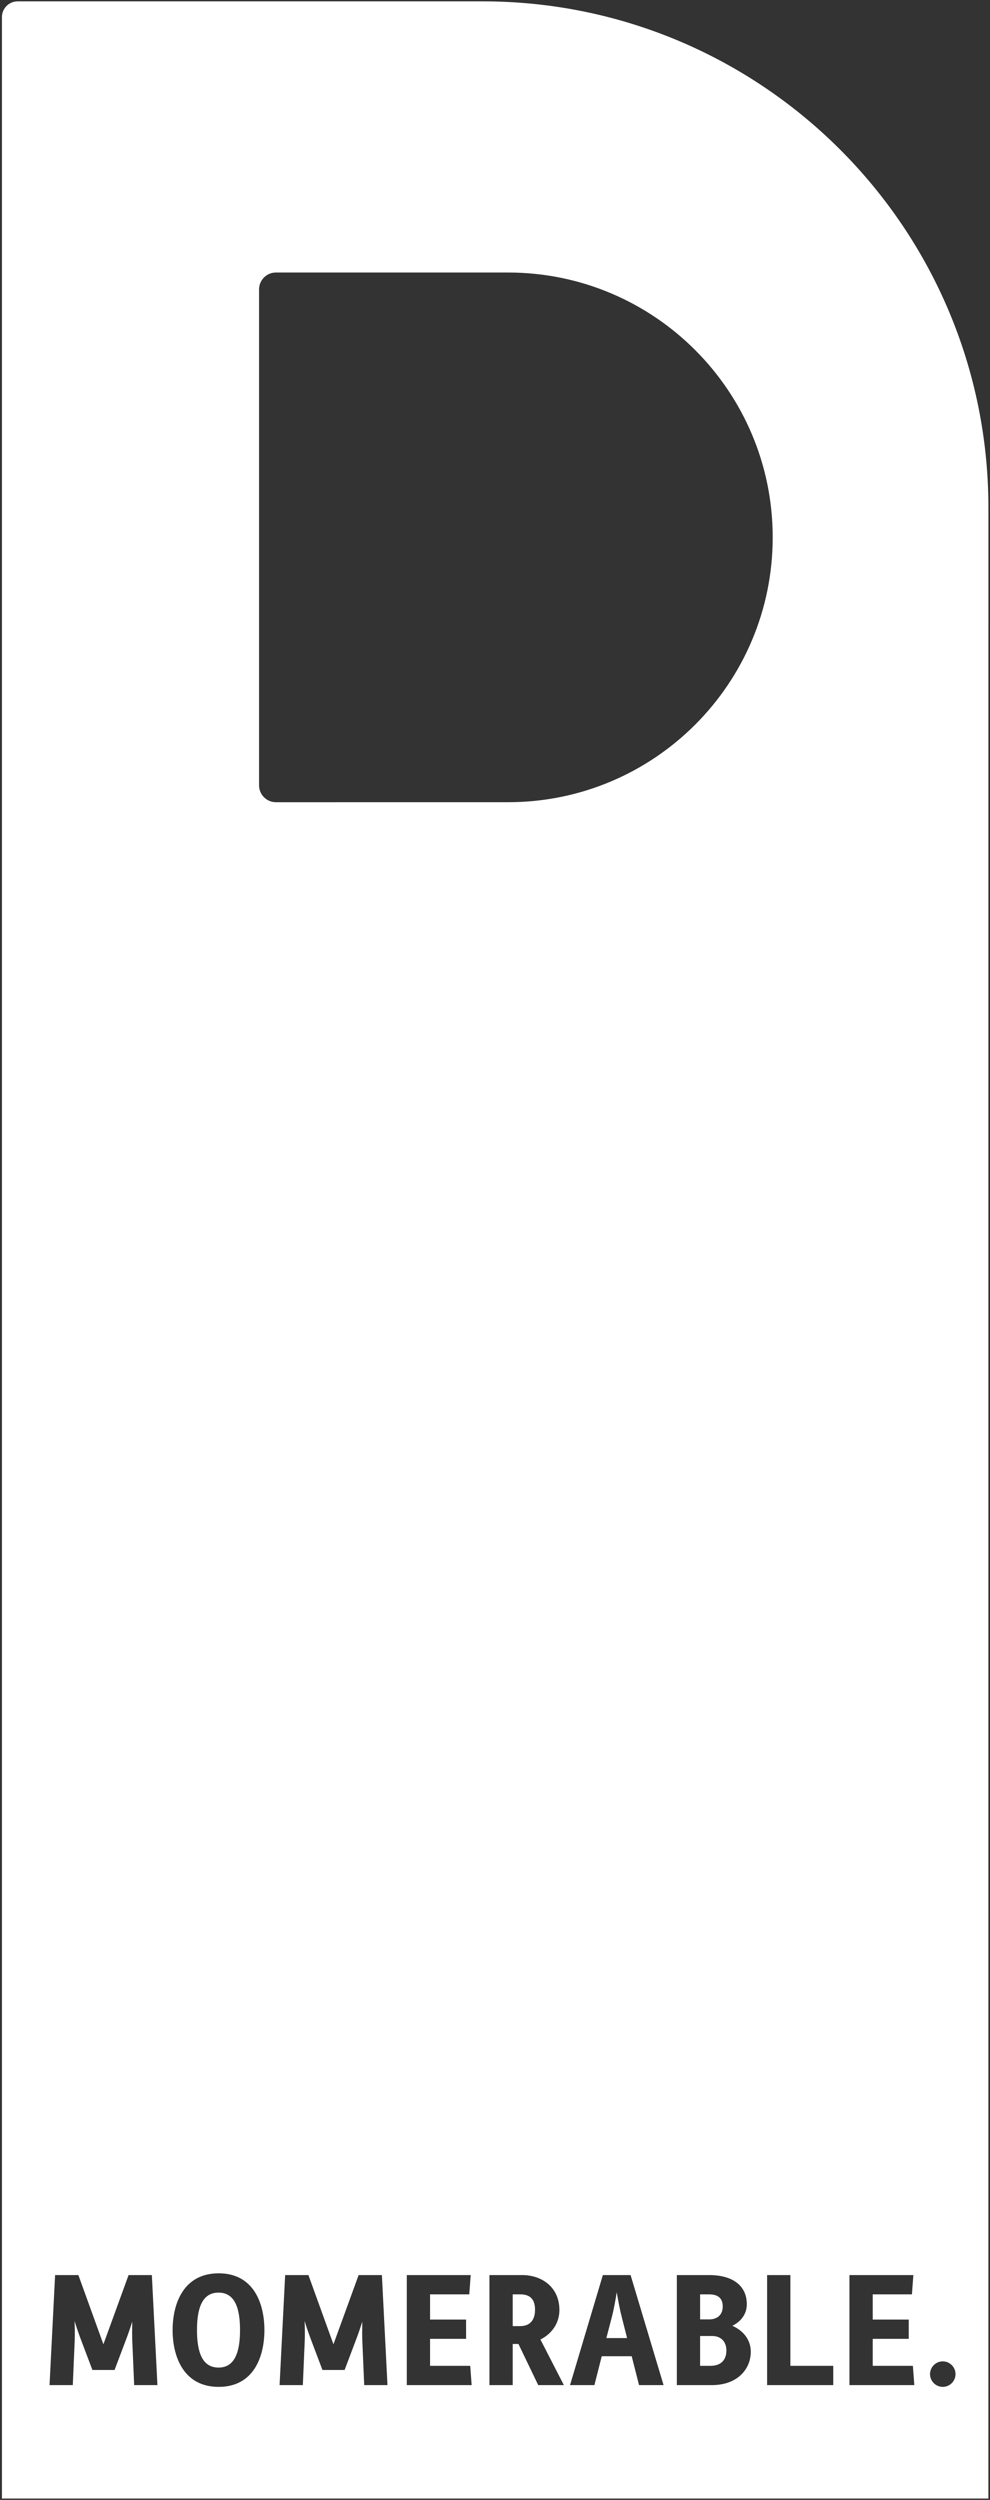 <svg width="346" height="873" viewBox="0 0 346 873" fill="none" xmlns="http://www.w3.org/2000/svg">
<rect x="0" y="0" width="346" height="873" fill="#333333" stroke="none"/>
<path d="M168.587 0.468C266.264 0.468 345.447 79.651 345.447 177.328L345.438 872.52H0.675V5.976C0.675 2.935 3.141 0.472 6.183 0.472L168.587 0.468ZM76.423 793.865C64.112 793.865 60.324 804.504 60.324 813.695C60.324 822.886 64.113 833.525 76.423 833.525C88.733 833.525 92.409 822.885 92.409 813.695C92.409 804.504 88.733 793.865 76.423 793.865ZM329.495 824.613C327.044 824.613 325.039 826.618 325.039 829.069C325.039 831.519 327.044 833.525 329.495 833.525C331.946 833.525 333.951 831.519 333.951 829.069C333.951 826.618 331.946 824.613 329.495 824.613ZM19.26 794.477L17.311 832.912H25.443L26.111 817.259C26.167 815.365 26.167 813.026 26.056 810.52C26.835 813.026 27.671 815.421 28.395 817.315L32.295 827.62H40.037L43.937 817.315C44.661 815.477 45.441 813.193 46.221 810.742C46.165 813.137 46.165 815.421 46.221 817.259L46.889 832.912H55.022L53.072 794.477H44.94L36.139 818.652L27.393 794.477H19.26ZM99.659 794.477L97.71 832.912H105.843L106.511 817.259C106.566 815.365 106.566 813.026 106.455 810.52C107.235 813.026 108.071 815.421 108.795 817.315L112.694 827.62H120.437L124.336 817.315C125.06 815.477 125.84 813.193 126.62 810.742C126.564 813.137 126.564 815.421 126.62 817.259L127.288 832.912H135.421L133.471 794.477H125.339L116.537 818.652L107.792 794.477H99.659ZM142.172 794.477V832.912H164.843L164.342 826.172H150.305V816.758H162.894V810.018H150.305V801.217H164.008L164.509 794.477H142.172ZM171.057 794.477V832.912H179.189V818.54H181.195L188.103 832.912H197.07L188.882 816.981C192.781 815.031 195.511 811.355 195.511 806.676C195.511 798.766 189.439 794.477 182.477 794.477H171.057ZM210.695 794.477L199.22 832.912H207.742L210.305 822.829H220.777L223.34 832.912H231.918L220.387 794.477H210.695ZM236.552 794.477V832.912H248.75C257.83 832.912 262.397 827.23 262.397 821.27C262.397 817.371 260.114 814.029 255.937 812.191C259.167 810.631 261.005 807.901 261.005 804.67C261.005 798.32 256.27 794.477 247.804 794.477H236.552ZM268.102 794.477V832.912H291.219V826.172H276.234V794.477H268.102ZM296.878 794.477V832.912H319.549L319.048 826.172H305.011V816.758H317.6V810.018H305.011V801.217H318.714L319.215 794.477H296.878ZM76.367 800.604C82.16 800.604 83.887 806.175 83.887 813.695C83.887 821.159 82.16 826.784 76.367 826.784C70.574 826.784 68.847 821.159 68.847 813.695C68.847 806.23 70.574 800.604 76.367 800.604ZM248.861 815.755C252.315 815.755 253.875 818.095 253.875 820.824C253.875 823.888 252.204 826.172 248.305 826.172H244.685V815.755H248.861ZM215.541 800.492C216.042 803.333 216.655 806.675 217.268 809.015L219.162 816.48H211.92L213.87 809.015C214.483 806.675 215.095 803.333 215.541 800.492ZM181.863 801.217C185.428 801.217 186.988 803.111 186.988 806.62C186.988 809.962 185.428 812.302 181.808 812.302H179.189V801.217H181.863ZM247.859 801.217C251.591 801.217 252.594 803.222 252.594 805.45C252.594 808.235 250.811 809.962 247.859 809.962H244.685V801.217H247.859ZM96.426 95.164C93.186 95.164 90.539 97.812 90.539 101.052V274.259C90.539 277.495 93.186 280.146 96.426 280.146L177.568 280.141C228.651 280.141 270.056 238.736 270.056 187.654C270.056 136.575 228.651 95.164 177.568 95.164H96.426Z" fill="white"/>
</svg>
